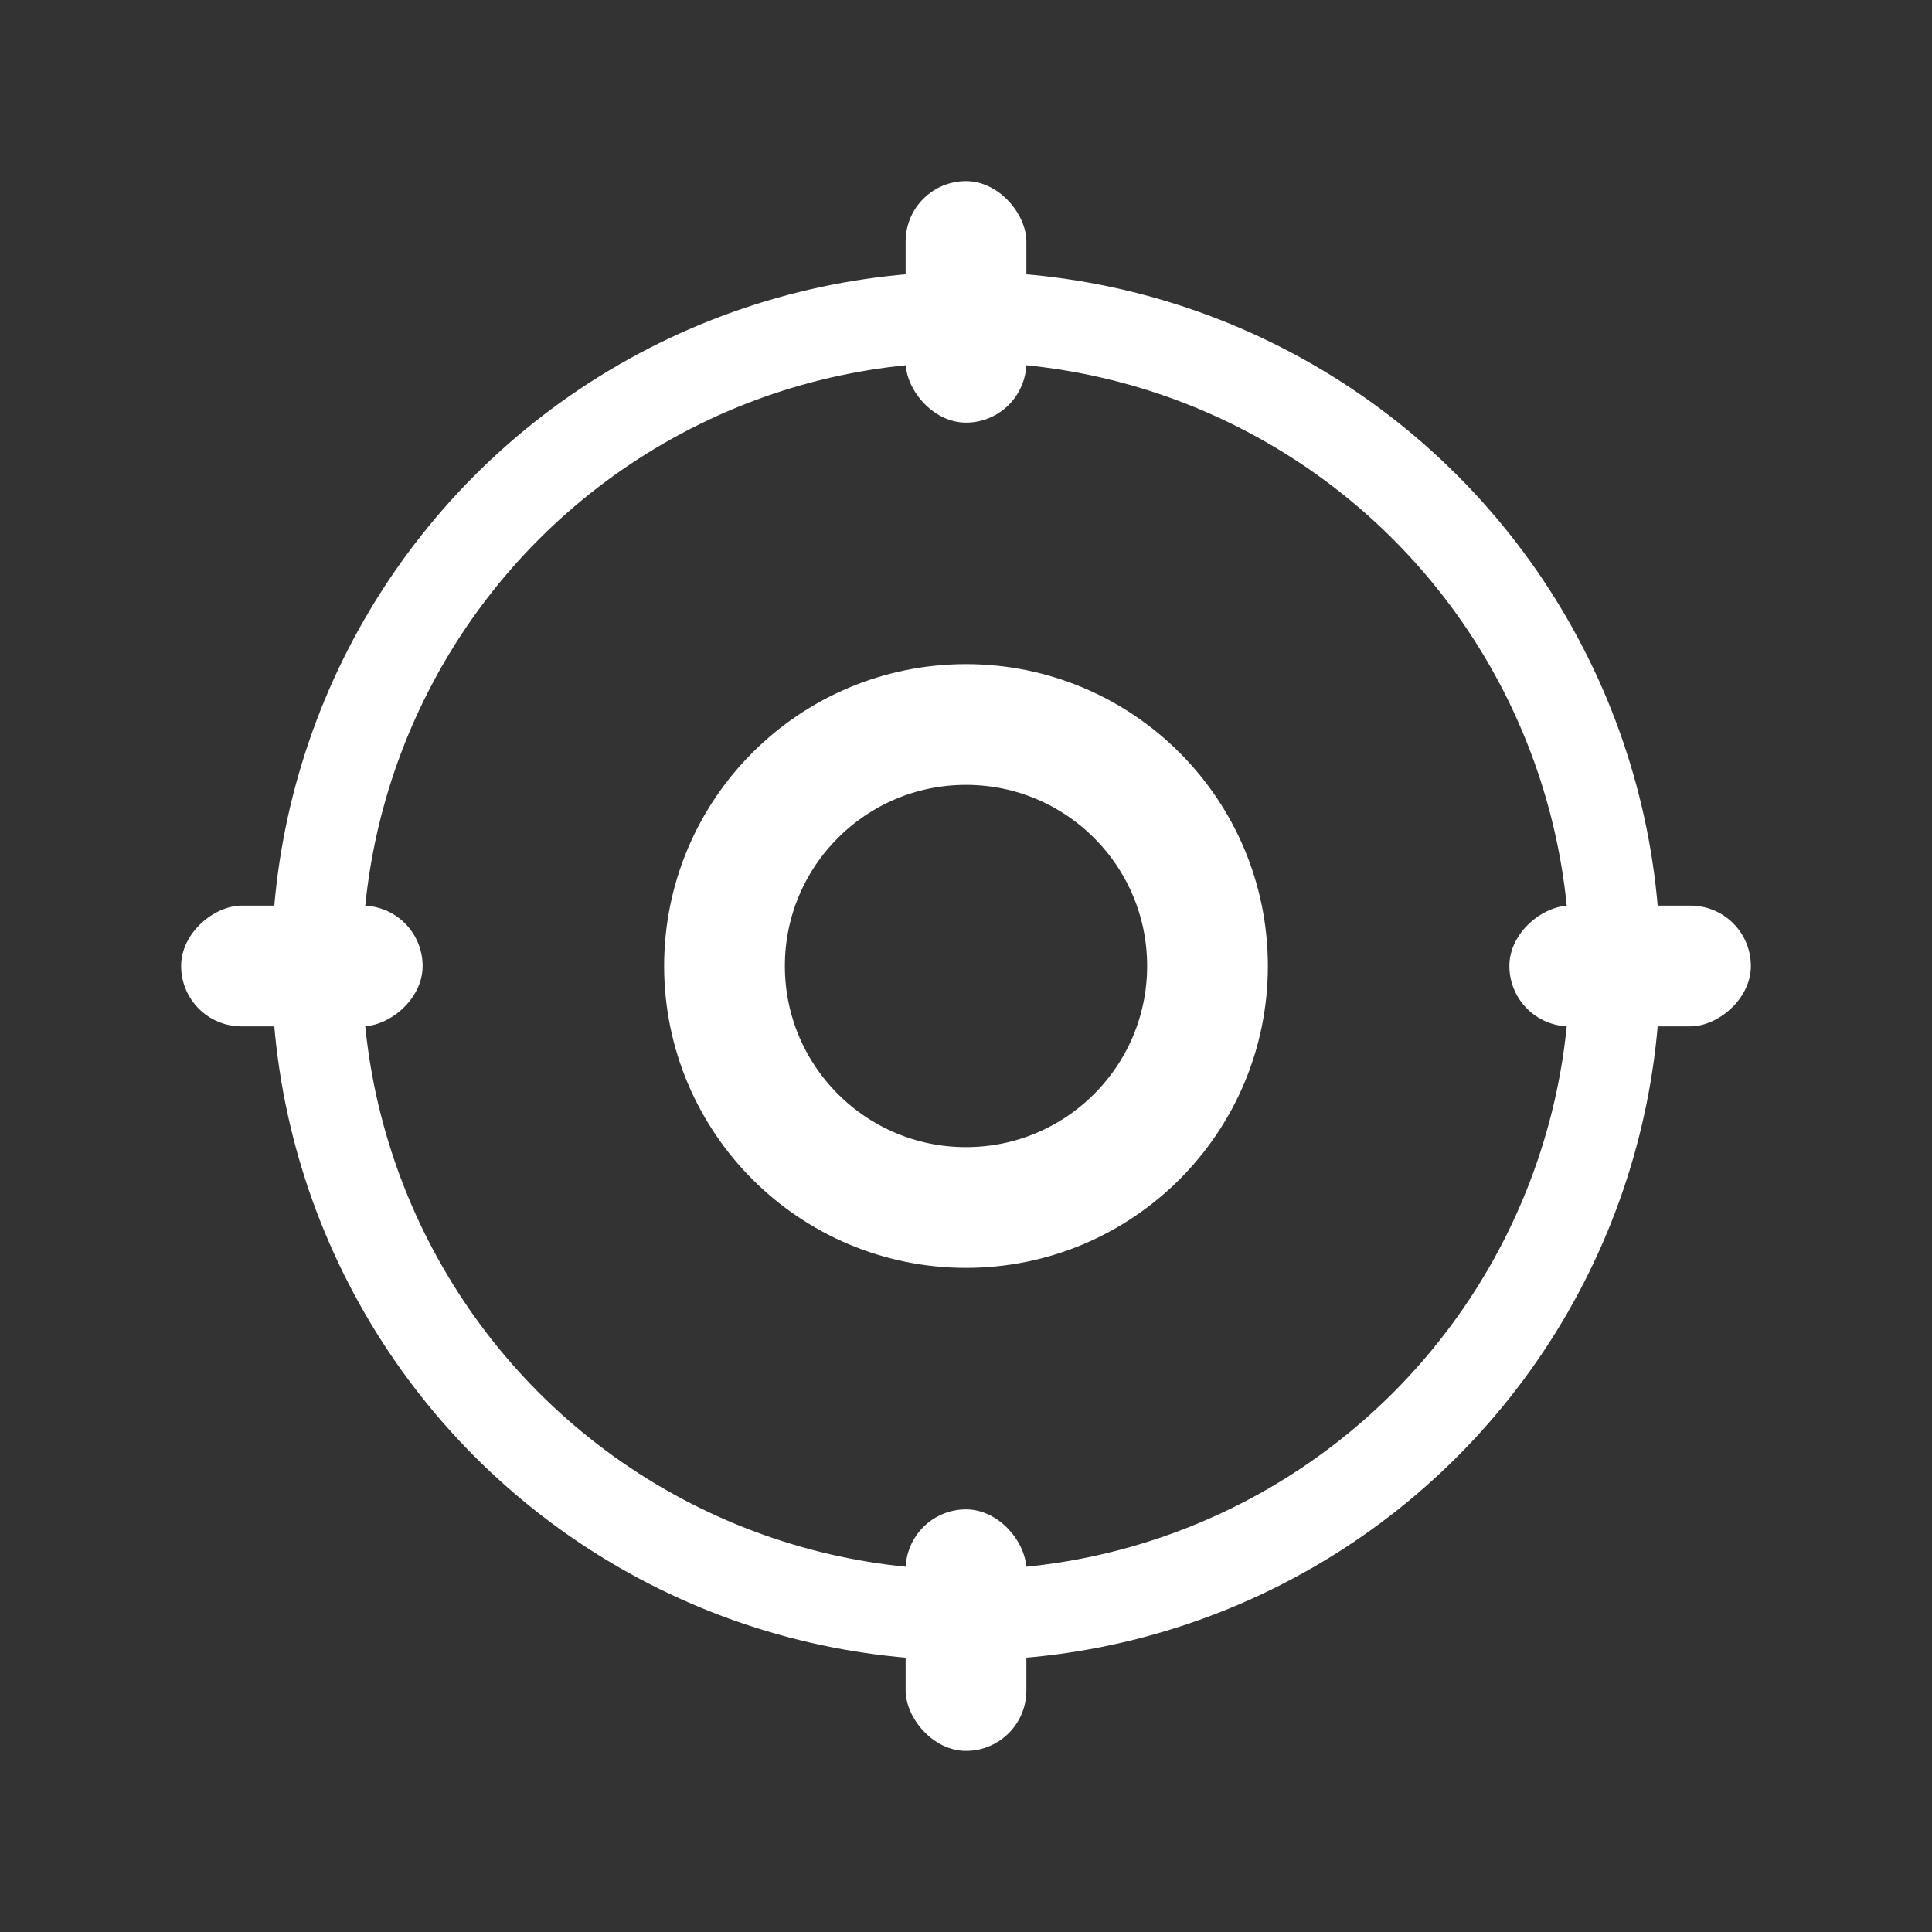 <svg width="32" height="32" viewBox="0 0 32 32" fill="none" xmlns="http://www.w3.org/2000/svg">
<rect x="0" y="0" width="32" height="32" fill="#333333" stroke="none"/>
<circle cx="16" cy="16" r="4" stroke="white" stroke-width="2"/>
<rect x="15" y="3" width="2" height="4" rx="1" fill="white"/>
<rect x="15" y="25" width="2" height="4" rx="1" fill="white"/>
<rect x="3" y="17" width="2" height="4" rx="1" transform="rotate(-90 3 17)" fill="white"/>
<circle cx="16" cy="16" r="10.75" stroke="white" stroke-width="1.5"/>
<rect x="25" y="17" width="2" height="4" rx="1" transform="rotate(-90 25 17)" fill="white"/>
</svg>
